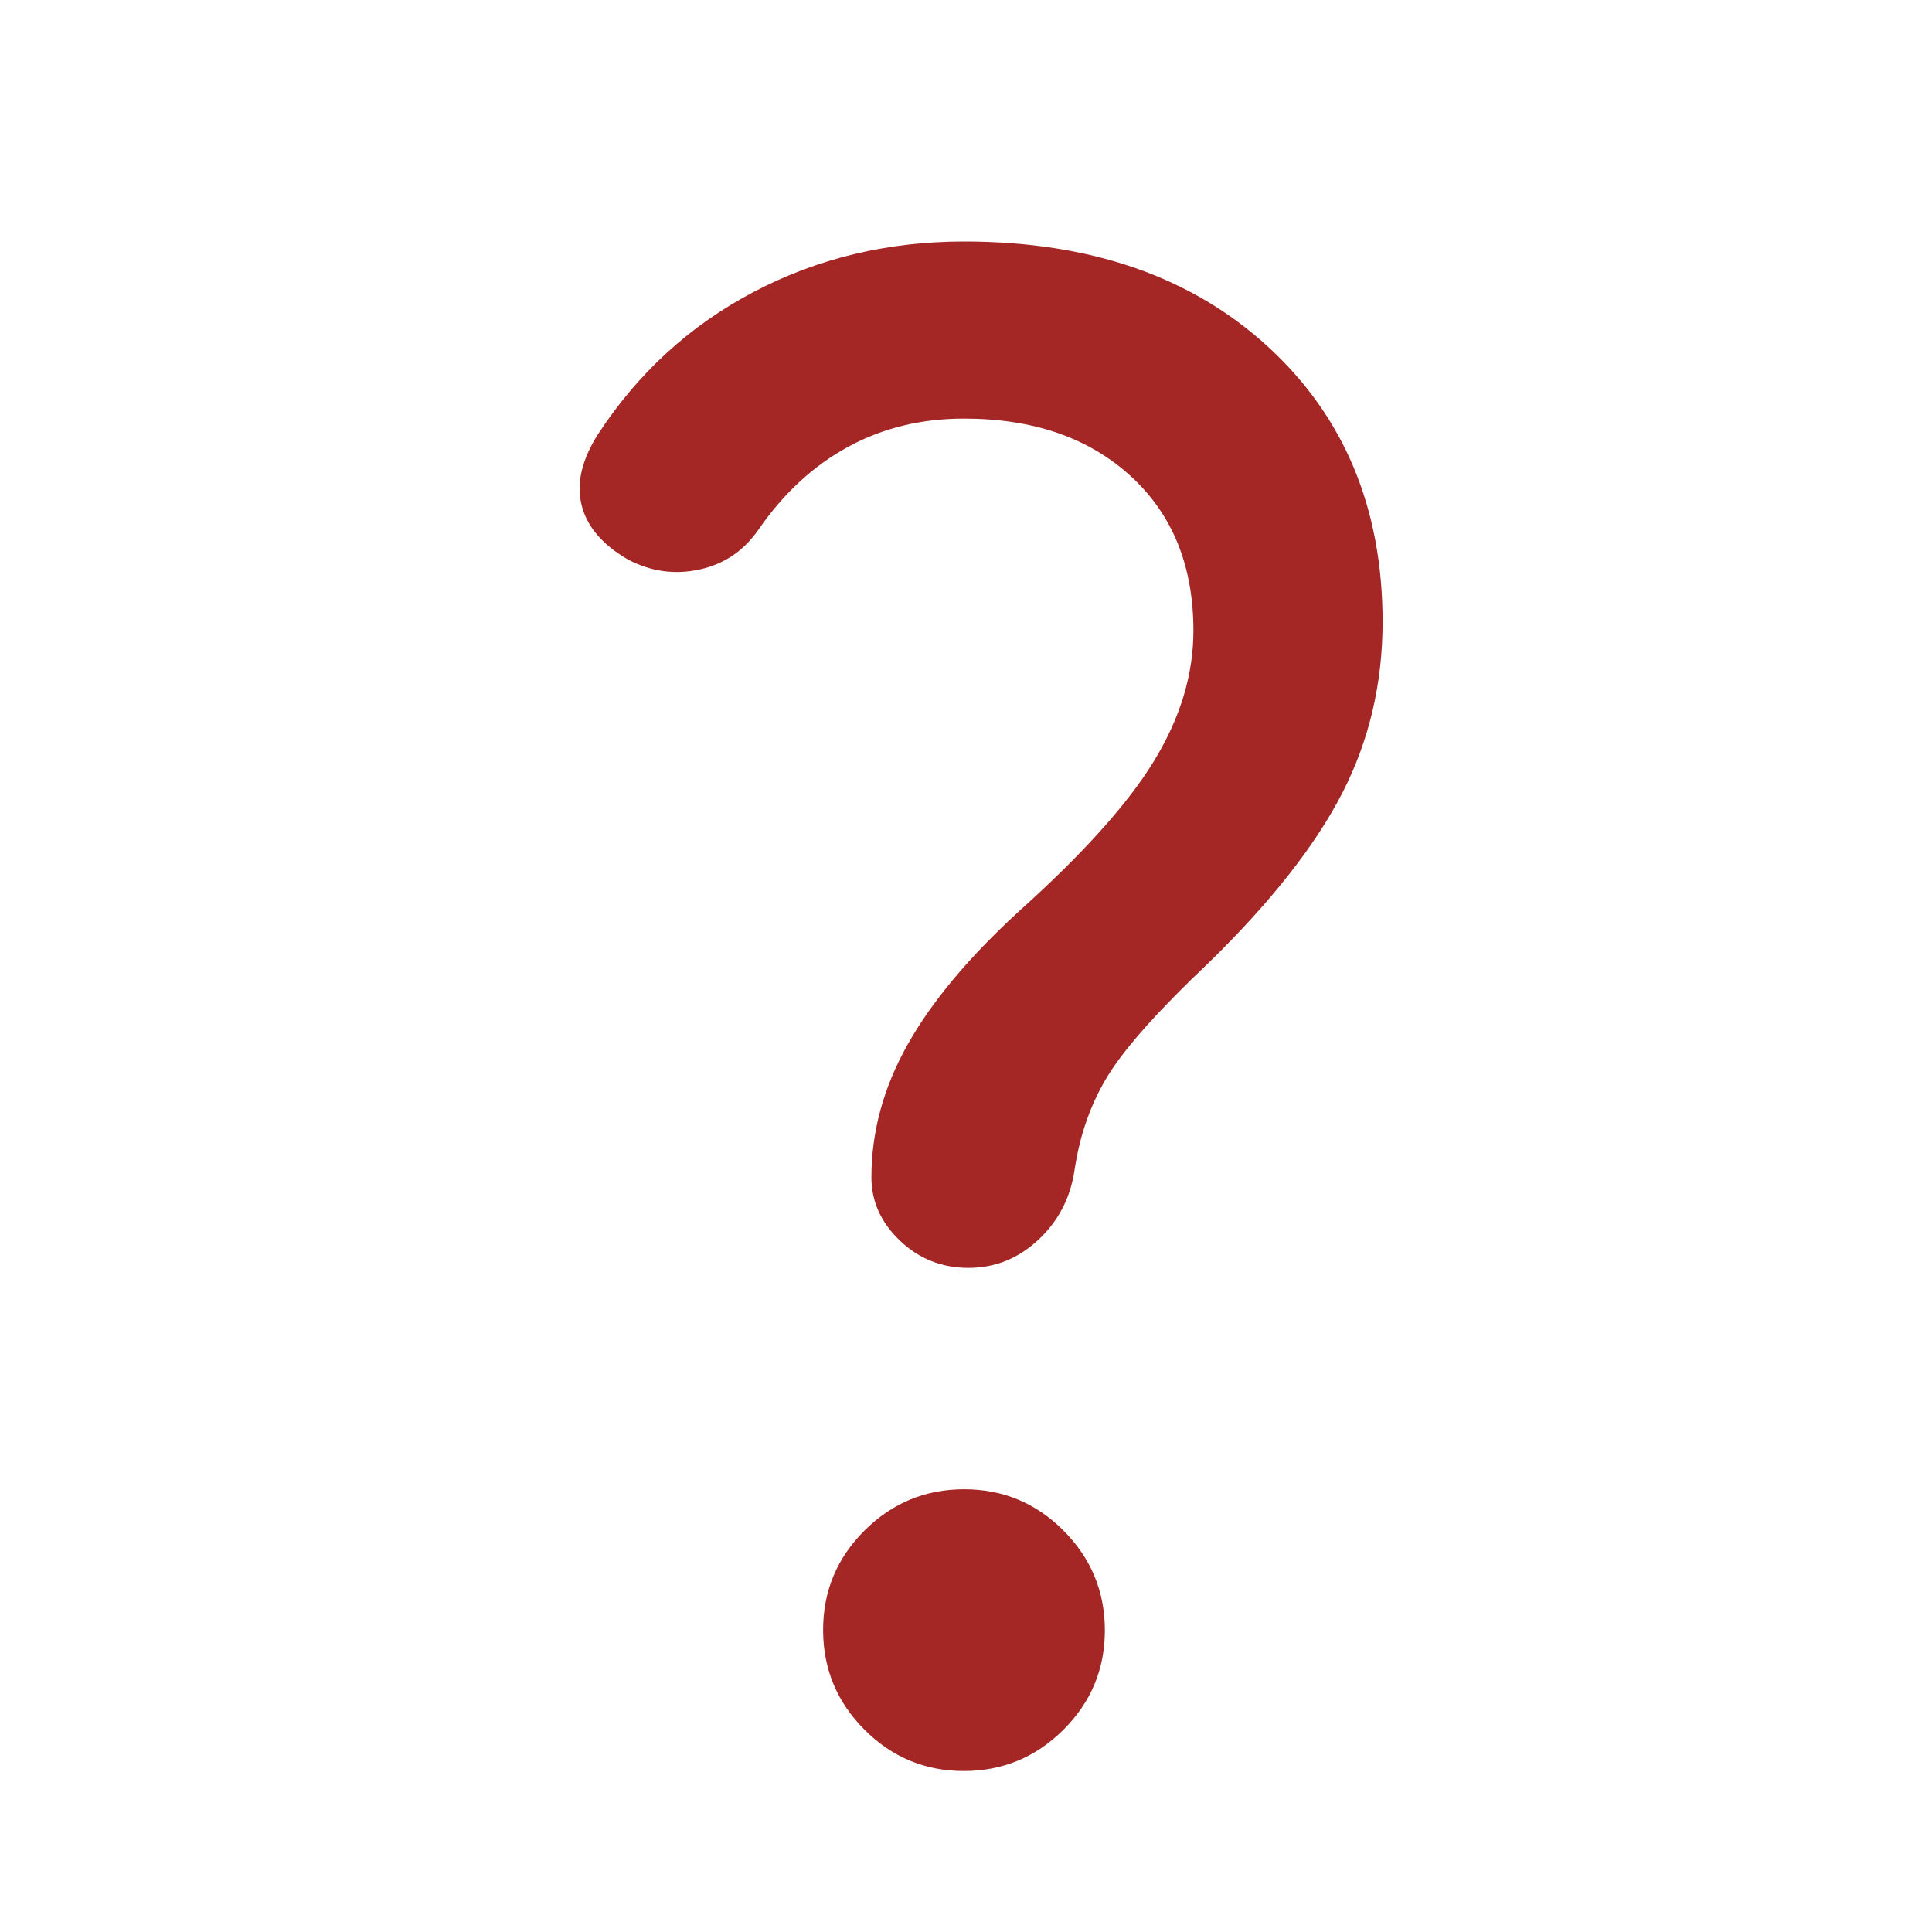 <svg xmlns="http://www.w3.org/2000/svg" height="48" viewBox="0 -960 960 960" width="48"><path fill="#a42625" d="M593-646.625Q593-695 561.76-723.5 530.519-752 479-752q-31.806 0-57.581 14.031Q395.645-723.939 377-697q-11 16-29.5 20t-35.5-5q-19-11-23-27t8-35q30-46 77.62-71 47.621-25 104.38-25 94 0 151 52.236T687-651q0 46-20 85t-66 84q-37 35-50 55.719T534-379q-3 21-18 35t-34.797 14q-19.798 0-34-13.5Q433-357 433-375q0-34 18-66t55.363-66.222Q554-550 573.5-582q19.5-32 19.5-64.625ZM478.911-80Q450-80 429.5-100.589q-20.5-20.588-20.5-49.5Q409-179 429.589-199.5q20.588-20.5 49.5-20.5Q508-220 528.5-199.411q20.5 20.588 20.5 49.5Q549-121 528.411-100.5 507.823-80 478.911-80Z"/></svg>